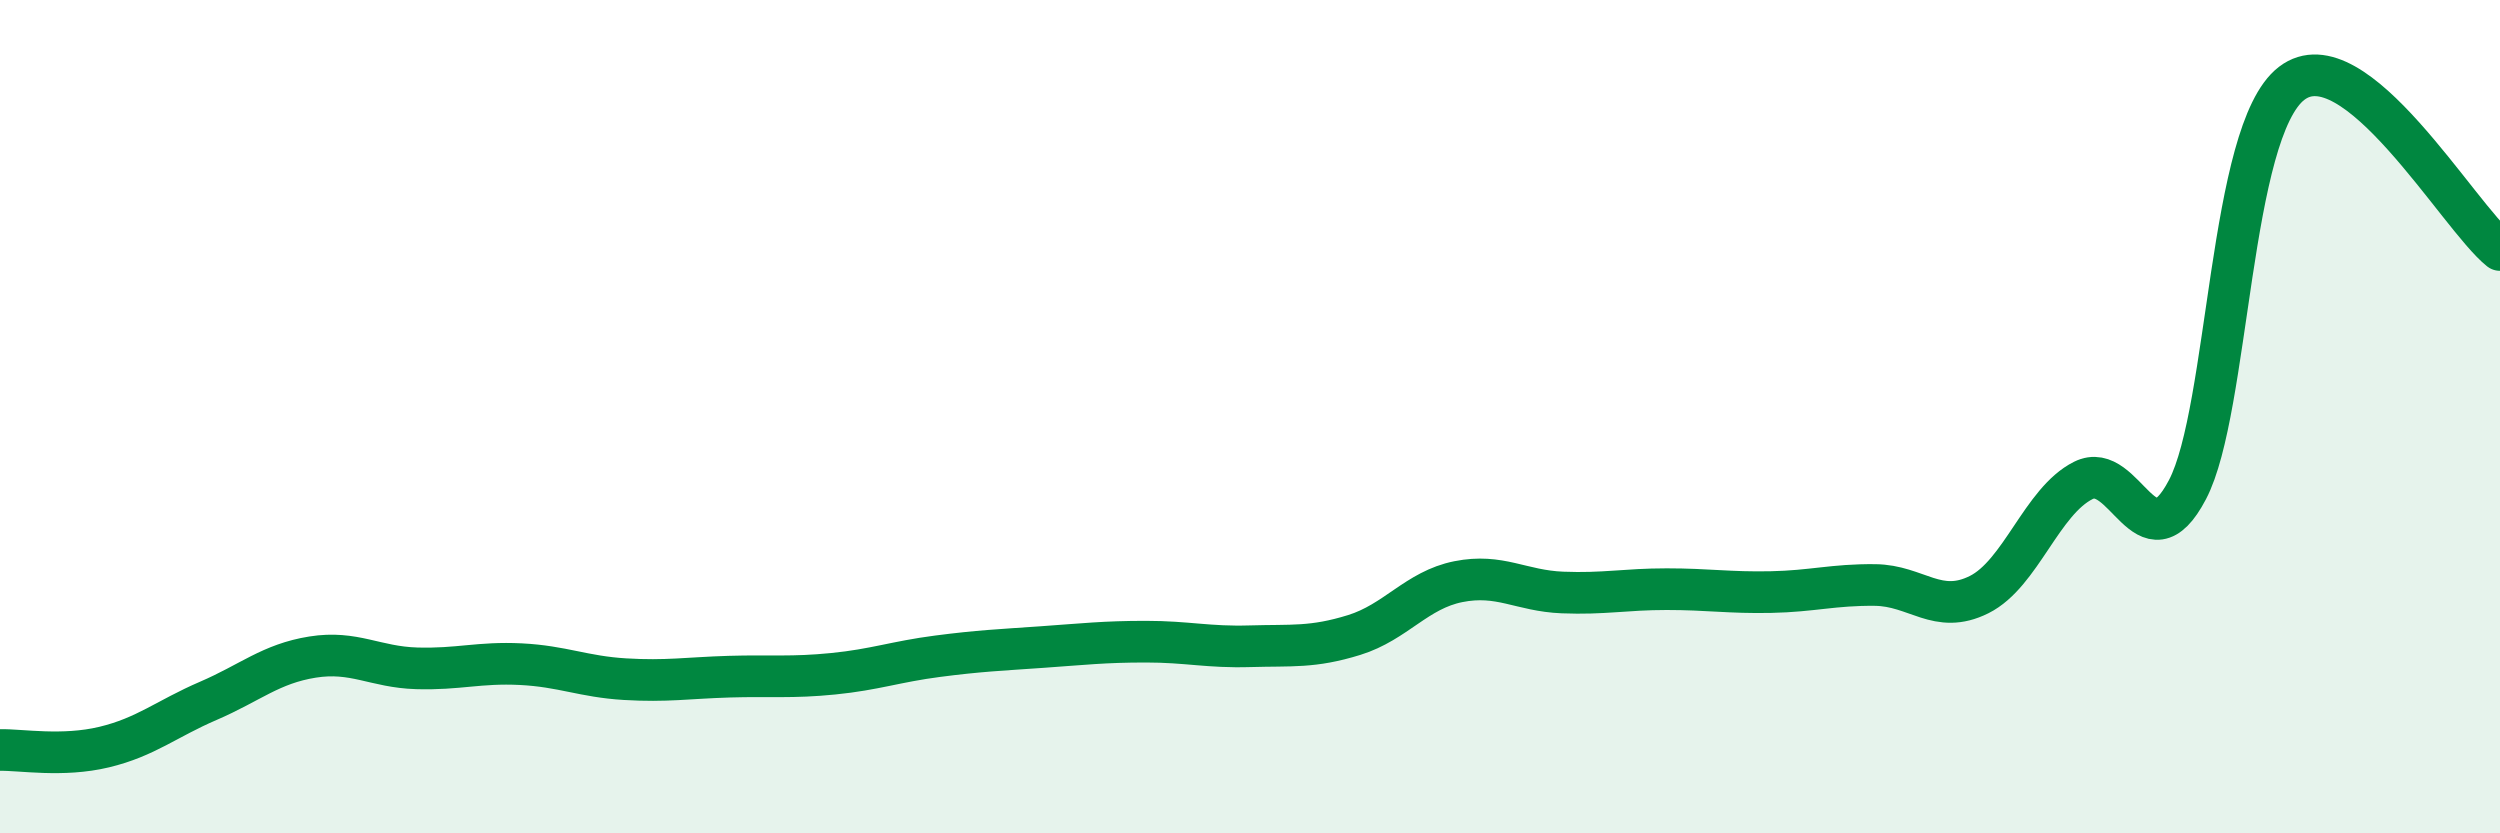 
    <svg width="60" height="20" viewBox="0 0 60 20" xmlns="http://www.w3.org/2000/svg">
      <path
        d="M 0,18 C 0.5,17.99 1.5,18.17 2.5,17.93 C 3.5,17.69 4,17.25 5,16.82 C 6,16.39 6.5,15.93 7.5,15.77 C 8.5,15.61 9,16.01 10,16.04 C 11,16.07 11.5,15.89 12.5,15.94 C 13.5,15.99 14,16.24 15,16.3 C 16,16.36 16.5,16.27 17.5,16.24 C 18.5,16.21 19,16.27 20,16.17 C 21,16.07 21.5,15.88 22.5,15.75 C 23.5,15.62 24,15.6 25,15.53 C 26,15.46 26.5,15.4 27.5,15.4 C 28.5,15.4 29,15.54 30,15.51 C 31,15.48 31.5,15.55 32.5,15.24 C 33.5,14.93 34,14.16 35,13.96 C 36,13.76 36.5,14.18 37.5,14.22 C 38.5,14.26 39,14.14 40,14.14 C 41,14.14 41.5,14.23 42.5,14.21 C 43.5,14.19 44,14.03 45,14.04 C 46,14.05 46.5,14.77 47.5,14.27 C 48.5,13.77 49,12.03 50,11.53 C 51,11.03 51.5,13.66 52.5,11.75 C 53.5,9.84 53.5,3.15 55,2 C 56.5,0.85 59,5.2 60,6L60 20L0 20Z"
        fill="#008740"
        opacity="0.1"
        stroke-linecap="round"
        stroke-linejoin="round"
      />
      <path
        d="M 0,18 C 0.5,17.99 1.5,18.17 2.5,17.93 C 3.5,17.69 4,17.25 5,16.82 C 6,16.39 6.5,15.93 7.5,15.77 C 8.5,15.61 9,16.01 10,16.04 C 11,16.07 11.5,15.89 12.5,15.94 C 13.5,15.99 14,16.24 15,16.3 C 16,16.36 16.5,16.27 17.5,16.24 C 18.5,16.21 19,16.27 20,16.17 C 21,16.07 21.5,15.88 22.5,15.75 C 23.5,15.62 24,15.6 25,15.53 C 26,15.46 26.5,15.4 27.5,15.4 C 28.5,15.4 29,15.54 30,15.51 C 31,15.48 31.5,15.55 32.5,15.24 C 33.5,14.93 34,14.16 35,13.96 C 36,13.76 36.5,14.18 37.5,14.22 C 38.5,14.26 39,14.14 40,14.14 C 41,14.14 41.5,14.23 42.5,14.21 C 43.5,14.19 44,14.03 45,14.04 C 46,14.05 46.5,14.77 47.5,14.27 C 48.5,13.77 49,12.03 50,11.53 C 51,11.03 51.5,13.66 52.5,11.75 C 53.5,9.84 53.5,3.15 55,2 C 56.5,0.85 59,5.2 60,6"
        stroke="#008740"
        stroke-width="1"
        fill="none"
        stroke-linecap="round"
        stroke-linejoin="round"
      />
    </svg>
  